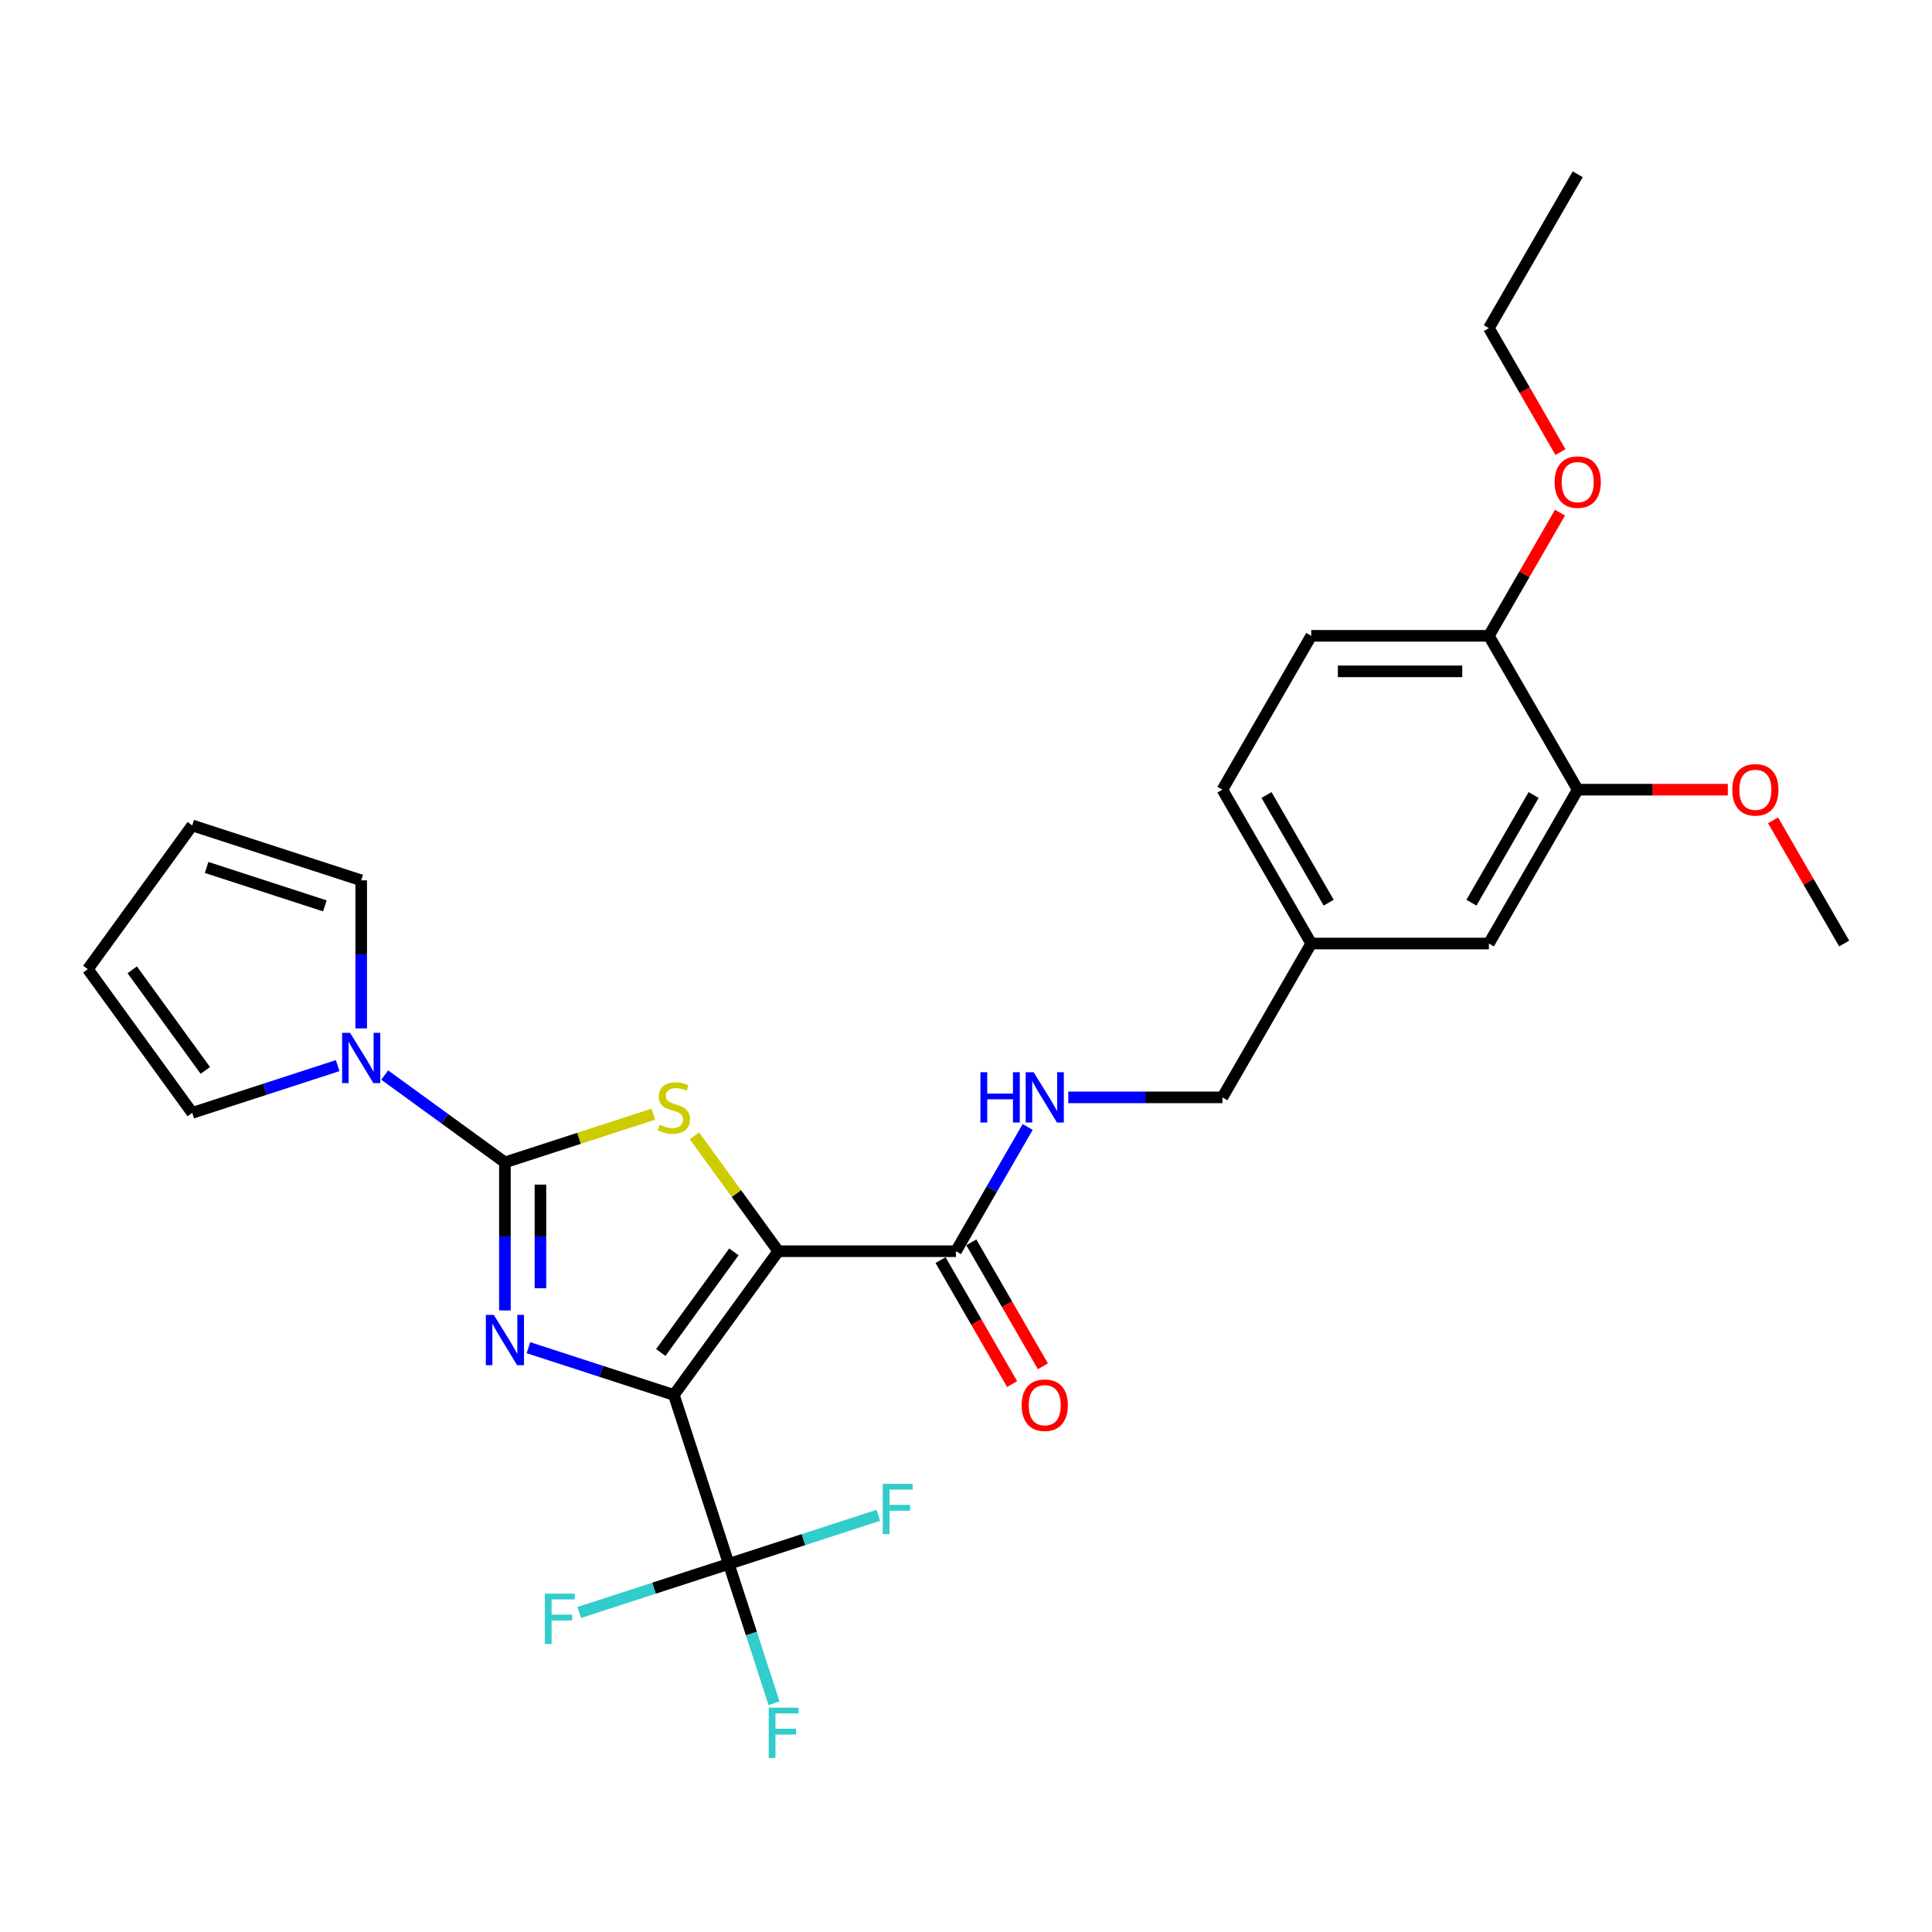 <?xml version='1.0' encoding='iso-8859-1'?>
<svg version='1.1' baseProfile='full'
              xmlns='http://www.w3.org/2000/svg'
                      xmlns:rdkit='http://www.rdkit.org/xml'
                      xmlns:xlink='http://www.w3.org/1999/xlink'
                  xml:space='preserve'
width='1000px' height='1000px' viewBox='0 0 1000 1000'>
<!-- END OF HEADER -->
<rect style='opacity:1.0;fill:#FFFFFF;stroke:none' width='1000' height='1000' x='0' y='0'> </rect>
<path class='bond-0' d='M 348.793,722.019 L 402.84,647.63' style='fill:none;fill-rule:evenodd;stroke:#000000;stroke-width:6px;stroke-linecap:butt;stroke-linejoin:miter;stroke-opacity:1' />
<path class='bond-0' d='M 342.022,700.051 L 379.855,647.979' style='fill:none;fill-rule:evenodd;stroke:#000000;stroke-width:6px;stroke-linecap:butt;stroke-linejoin:miter;stroke-opacity:1' />
<path class='bond-1' d='M 348.793,722.019 L 311.155,709.79' style='fill:none;fill-rule:evenodd;stroke:#000000;stroke-width:6px;stroke-linecap:butt;stroke-linejoin:miter;stroke-opacity:1' />
<path class='bond-1' d='M 311.155,709.79 L 273.517,697.561' style='fill:none;fill-rule:evenodd;stroke:#0000FF;stroke-width:6px;stroke-linecap:butt;stroke-linejoin:miter;stroke-opacity:1' />
<path class='bond-4' d='M 348.793,722.019 L 377.207,809.47' style='fill:none;fill-rule:evenodd;stroke:#000000;stroke-width:6px;stroke-linecap:butt;stroke-linejoin:miter;stroke-opacity:1' />
<path class='bond-3' d='M 402.84,647.63 L 381.14,617.762' style='fill:none;fill-rule:evenodd;stroke:#000000;stroke-width:6px;stroke-linecap:butt;stroke-linejoin:miter;stroke-opacity:1' />
<path class='bond-3' d='M 381.14,617.762 L 359.441,587.895' style='fill:none;fill-rule:evenodd;stroke:#CCCC00;stroke-width:6px;stroke-linecap:butt;stroke-linejoin:miter;stroke-opacity:1' />
<path class='bond-6' d='M 402.84,647.63 L 494.791,647.63' style='fill:none;fill-rule:evenodd;stroke:#000000;stroke-width:6px;stroke-linecap:butt;stroke-linejoin:miter;stroke-opacity:1' />
<path class='bond-2' d='M 261.342,678.286 L 261.342,639.97' style='fill:none;fill-rule:evenodd;stroke:#0000FF;stroke-width:6px;stroke-linecap:butt;stroke-linejoin:miter;stroke-opacity:1' />
<path class='bond-2' d='M 261.342,639.97 L 261.342,601.654' style='fill:none;fill-rule:evenodd;stroke:#000000;stroke-width:6px;stroke-linecap:butt;stroke-linejoin:miter;stroke-opacity:1' />
<path class='bond-2' d='M 279.732,666.791 L 279.732,639.97' style='fill:none;fill-rule:evenodd;stroke:#0000FF;stroke-width:6px;stroke-linecap:butt;stroke-linejoin:miter;stroke-opacity:1' />
<path class='bond-2' d='M 279.732,639.97 L 279.732,613.149' style='fill:none;fill-rule:evenodd;stroke:#000000;stroke-width:6px;stroke-linecap:butt;stroke-linejoin:miter;stroke-opacity:1' />
<path class='bond-5' d='M 261.342,601.654 L 230.234,579.053' style='fill:none;fill-rule:evenodd;stroke:#000000;stroke-width:6px;stroke-linecap:butt;stroke-linejoin:miter;stroke-opacity:1' />
<path class='bond-5' d='M 230.234,579.053 L 199.127,556.452' style='fill:none;fill-rule:evenodd;stroke:#0000FF;stroke-width:6px;stroke-linecap:butt;stroke-linejoin:miter;stroke-opacity:1' />
<path class='bond-28' d='M 261.342,601.654 L 299.744,589.177' style='fill:none;fill-rule:evenodd;stroke:#000000;stroke-width:6px;stroke-linecap:butt;stroke-linejoin:miter;stroke-opacity:1' />
<path class='bond-28' d='M 299.744,589.177 L 338.145,576.699' style='fill:none;fill-rule:evenodd;stroke:#CCCC00;stroke-width:6px;stroke-linecap:butt;stroke-linejoin:miter;stroke-opacity:1' />
<path class='bond-16' d='M 377.207,809.47 L 388.926,845.536' style='fill:none;fill-rule:evenodd;stroke:#000000;stroke-width:6px;stroke-linecap:butt;stroke-linejoin:miter;stroke-opacity:1' />
<path class='bond-16' d='M 388.926,845.536 L 400.644,881.601' style='fill:none;fill-rule:evenodd;stroke:#33CCCC;stroke-width:6px;stroke-linecap:butt;stroke-linejoin:miter;stroke-opacity:1' />
<path class='bond-17' d='M 377.207,809.47 L 338.502,822.046' style='fill:none;fill-rule:evenodd;stroke:#000000;stroke-width:6px;stroke-linecap:butt;stroke-linejoin:miter;stroke-opacity:1' />
<path class='bond-17' d='M 338.502,822.046 L 299.798,834.622' style='fill:none;fill-rule:evenodd;stroke:#33CCCC;stroke-width:6px;stroke-linecap:butt;stroke-linejoin:miter;stroke-opacity:1' />
<path class='bond-18' d='M 377.207,809.47 L 415.912,796.894' style='fill:none;fill-rule:evenodd;stroke:#000000;stroke-width:6px;stroke-linecap:butt;stroke-linejoin:miter;stroke-opacity:1' />
<path class='bond-18' d='M 415.912,796.894 L 454.617,784.318' style='fill:none;fill-rule:evenodd;stroke:#33CCCC;stroke-width:6px;stroke-linecap:butt;stroke-linejoin:miter;stroke-opacity:1' />
<path class='bond-9' d='M 174.778,551.562 L 137.14,563.792' style='fill:none;fill-rule:evenodd;stroke:#0000FF;stroke-width:6px;stroke-linecap:butt;stroke-linejoin:miter;stroke-opacity:1' />
<path class='bond-9' d='M 137.14,563.792 L 99.502,576.021' style='fill:none;fill-rule:evenodd;stroke:#000000;stroke-width:6px;stroke-linecap:butt;stroke-linejoin:miter;stroke-opacity:1' />
<path class='bond-10' d='M 186.952,532.288 L 186.952,493.972' style='fill:none;fill-rule:evenodd;stroke:#0000FF;stroke-width:6px;stroke-linecap:butt;stroke-linejoin:miter;stroke-opacity:1' />
<path class='bond-10' d='M 186.952,493.972 L 186.952,455.656' style='fill:none;fill-rule:evenodd;stroke:#000000;stroke-width:6px;stroke-linecap:butt;stroke-linejoin:miter;stroke-opacity:1' />
<path class='bond-7' d='M 494.791,647.63 L 513.357,615.473' style='fill:none;fill-rule:evenodd;stroke:#000000;stroke-width:6px;stroke-linecap:butt;stroke-linejoin:miter;stroke-opacity:1' />
<path class='bond-7' d='M 513.357,615.473 L 531.922,583.317' style='fill:none;fill-rule:evenodd;stroke:#0000FF;stroke-width:6px;stroke-linecap:butt;stroke-linejoin:miter;stroke-opacity:1' />
<path class='bond-12' d='M 486.828,652.227 L 505.351,684.31' style='fill:none;fill-rule:evenodd;stroke:#000000;stroke-width:6px;stroke-linecap:butt;stroke-linejoin:miter;stroke-opacity:1' />
<path class='bond-12' d='M 505.351,684.31 L 523.874,716.393' style='fill:none;fill-rule:evenodd;stroke:#FF0000;stroke-width:6px;stroke-linecap:butt;stroke-linejoin:miter;stroke-opacity:1' />
<path class='bond-12' d='M 502.754,643.032 L 521.277,675.115' style='fill:none;fill-rule:evenodd;stroke:#000000;stroke-width:6px;stroke-linecap:butt;stroke-linejoin:miter;stroke-opacity:1' />
<path class='bond-12' d='M 521.277,675.115 L 539.8,707.198' style='fill:none;fill-rule:evenodd;stroke:#FF0000;stroke-width:6px;stroke-linecap:butt;stroke-linejoin:miter;stroke-opacity:1' />
<path class='bond-21' d='M 552.941,567.998 L 592.829,567.998' style='fill:none;fill-rule:evenodd;stroke:#0000FF;stroke-width:6px;stroke-linecap:butt;stroke-linejoin:miter;stroke-opacity:1' />
<path class='bond-21' d='M 592.829,567.998 L 632.717,567.998' style='fill:none;fill-rule:evenodd;stroke:#000000;stroke-width:6px;stroke-linecap:butt;stroke-linejoin:miter;stroke-opacity:1' />
<path class='bond-8' d='M 816.619,408.734 L 770.644,488.366' style='fill:none;fill-rule:evenodd;stroke:#000000;stroke-width:6px;stroke-linecap:butt;stroke-linejoin:miter;stroke-opacity:1' />
<path class='bond-8' d='M 793.796,411.484 L 761.614,467.226' style='fill:none;fill-rule:evenodd;stroke:#000000;stroke-width:6px;stroke-linecap:butt;stroke-linejoin:miter;stroke-opacity:1' />
<path class='bond-23' d='M 816.619,408.734 L 855.468,408.734' style='fill:none;fill-rule:evenodd;stroke:#000000;stroke-width:6px;stroke-linecap:butt;stroke-linejoin:miter;stroke-opacity:1' />
<path class='bond-23' d='M 855.468,408.734 L 894.318,408.734' style='fill:none;fill-rule:evenodd;stroke:#FF0000;stroke-width:6px;stroke-linecap:butt;stroke-linejoin:miter;stroke-opacity:1' />
<path class='bond-30' d='M 816.619,408.734 L 770.644,329.102' style='fill:none;fill-rule:evenodd;stroke:#000000;stroke-width:6px;stroke-linecap:butt;stroke-linejoin:miter;stroke-opacity:1' />
<path class='bond-15' d='M 99.502,576.021 L 45.455,501.631' style='fill:none;fill-rule:evenodd;stroke:#000000;stroke-width:6px;stroke-linecap:butt;stroke-linejoin:miter;stroke-opacity:1' />
<path class='bond-15' d='M 106.273,554.053 L 68.44,501.98' style='fill:none;fill-rule:evenodd;stroke:#000000;stroke-width:6px;stroke-linecap:butt;stroke-linejoin:miter;stroke-opacity:1' />
<path class='bond-14' d='M 186.952,455.656 L 99.502,427.241' style='fill:none;fill-rule:evenodd;stroke:#000000;stroke-width:6px;stroke-linecap:butt;stroke-linejoin:miter;stroke-opacity:1' />
<path class='bond-14' d='M 168.152,468.884 L 106.937,448.994' style='fill:none;fill-rule:evenodd;stroke:#000000;stroke-width:6px;stroke-linecap:butt;stroke-linejoin:miter;stroke-opacity:1' />
<path class='bond-11' d='M 770.644,329.102 L 678.693,329.102' style='fill:none;fill-rule:evenodd;stroke:#000000;stroke-width:6px;stroke-linecap:butt;stroke-linejoin:miter;stroke-opacity:1' />
<path class='bond-11' d='M 756.851,347.493 L 692.485,347.493' style='fill:none;fill-rule:evenodd;stroke:#000000;stroke-width:6px;stroke-linecap:butt;stroke-linejoin:miter;stroke-opacity:1' />
<path class='bond-24' d='M 770.644,329.102 L 789.05,297.222' style='fill:none;fill-rule:evenodd;stroke:#000000;stroke-width:6px;stroke-linecap:butt;stroke-linejoin:miter;stroke-opacity:1' />
<path class='bond-24' d='M 789.05,297.222 L 807.456,265.341' style='fill:none;fill-rule:evenodd;stroke:#FF0000;stroke-width:6px;stroke-linecap:butt;stroke-linejoin:miter;stroke-opacity:1' />
<path class='bond-13' d='M 770.644,488.366 L 678.693,488.366' style='fill:none;fill-rule:evenodd;stroke:#000000;stroke-width:6px;stroke-linecap:butt;stroke-linejoin:miter;stroke-opacity:1' />
<path class='bond-29' d='M 99.502,427.241 L 45.455,501.631' style='fill:none;fill-rule:evenodd;stroke:#000000;stroke-width:6px;stroke-linecap:butt;stroke-linejoin:miter;stroke-opacity:1' />
<path class='bond-19' d='M 678.693,329.102 L 632.717,408.734' style='fill:none;fill-rule:evenodd;stroke:#000000;stroke-width:6px;stroke-linecap:butt;stroke-linejoin:miter;stroke-opacity:1' />
<path class='bond-20' d='M 678.693,488.366 L 632.717,567.998' style='fill:none;fill-rule:evenodd;stroke:#000000;stroke-width:6px;stroke-linecap:butt;stroke-linejoin:miter;stroke-opacity:1' />
<path class='bond-22' d='M 678.693,488.366 L 632.717,408.734' style='fill:none;fill-rule:evenodd;stroke:#000000;stroke-width:6px;stroke-linecap:butt;stroke-linejoin:miter;stroke-opacity:1' />
<path class='bond-22' d='M 687.723,467.226 L 655.54,411.484' style='fill:none;fill-rule:evenodd;stroke:#000000;stroke-width:6px;stroke-linecap:butt;stroke-linejoin:miter;stroke-opacity:1' />
<path class='bond-26' d='M 917.733,424.605 L 936.139,456.485' style='fill:none;fill-rule:evenodd;stroke:#FF0000;stroke-width:6px;stroke-linecap:butt;stroke-linejoin:miter;stroke-opacity:1' />
<path class='bond-26' d='M 936.139,456.485 L 954.545,488.366' style='fill:none;fill-rule:evenodd;stroke:#000000;stroke-width:6px;stroke-linecap:butt;stroke-linejoin:miter;stroke-opacity:1' />
<path class='bond-25' d='M 807.69,234.004 L 789.167,201.922' style='fill:none;fill-rule:evenodd;stroke:#FF0000;stroke-width:6px;stroke-linecap:butt;stroke-linejoin:miter;stroke-opacity:1' />
<path class='bond-25' d='M 789.167,201.922 L 770.644,169.839' style='fill:none;fill-rule:evenodd;stroke:#000000;stroke-width:6px;stroke-linecap:butt;stroke-linejoin:miter;stroke-opacity:1' />
<path class='bond-27' d='M 770.644,169.839 L 816.619,90.207' style='fill:none;fill-rule:evenodd;stroke:#000000;stroke-width:6px;stroke-linecap:butt;stroke-linejoin:miter;stroke-opacity:1' />
<path  class='atom-2' d='M 255.586 680.585
L 264.119 694.377
Q 264.965 695.738, 266.326 698.203
Q 267.687 700.667, 267.76 700.814
L 267.76 680.585
L 271.218 680.585
L 271.218 706.625
L 267.65 706.625
L 258.492 691.545
Q 257.425 689.78, 256.285 687.757
Q 255.182 685.734, 254.851 685.109
L 254.851 706.625
L 251.467 706.625
L 251.467 680.585
L 255.586 680.585
' fill='#0000FF'/>
<path  class='atom-4' d='M 341.437 582.177
Q 341.731 582.288, 342.945 582.803
Q 344.158 583.318, 345.483 583.649
Q 346.843 583.943, 348.167 583.943
Q 350.632 583.943, 352.066 582.766
Q 353.501 581.552, 353.501 579.456
Q 353.501 578.021, 352.765 577.138
Q 352.066 576.256, 350.963 575.778
Q 349.859 575.299, 348.02 574.748
Q 345.703 574.049, 344.306 573.387
Q 342.945 572.725, 341.952 571.327
Q 340.995 569.929, 340.995 567.576
Q 340.995 564.302, 343.202 562.279
Q 345.446 560.256, 349.859 560.256
Q 352.875 560.256, 356.296 561.691
L 355.45 564.523
Q 352.324 563.235, 349.97 563.235
Q 347.432 563.235, 346.034 564.302
Q 344.637 565.332, 344.673 567.134
Q 344.673 568.532, 345.372 569.378
Q 346.108 570.224, 347.138 570.702
Q 348.204 571.18, 349.97 571.732
Q 352.324 572.467, 353.721 573.203
Q 355.119 573.939, 356.112 575.447
Q 357.142 576.918, 357.142 579.456
Q 357.142 583.06, 354.714 585.009
Q 352.324 586.922, 348.315 586.922
Q 345.997 586.922, 344.232 586.407
Q 342.503 585.929, 340.444 585.083
L 341.437 582.177
' fill='#CCCC00'/>
<path  class='atom-6' d='M 181.196 534.586
L 189.729 548.379
Q 190.575 549.74, 191.936 552.204
Q 193.297 554.669, 193.371 554.816
L 193.371 534.586
L 196.828 534.586
L 196.828 560.627
L 193.26 560.627
L 184.102 545.547
Q 183.035 543.782, 181.895 541.759
Q 180.792 539.736, 180.461 539.11
L 180.461 560.627
L 177.077 560.627
L 177.077 534.586
L 181.196 534.586
' fill='#0000FF'/>
<path  class='atom-8' d='M 507.462 554.977
L 510.993 554.977
L 510.993 566.048
L 524.307 566.048
L 524.307 554.977
L 527.838 554.977
L 527.838 581.018
L 524.307 581.018
L 524.307 568.991
L 510.993 568.991
L 510.993 581.018
L 507.462 581.018
L 507.462 554.977
' fill='#0000FF'/>
<path  class='atom-8' d='M 535.01 554.977
L 543.543 568.77
Q 544.389 570.131, 545.75 572.595
Q 547.111 575.06, 547.185 575.207
L 547.185 554.977
L 550.642 554.977
L 550.642 581.018
L 547.074 581.018
L 537.916 565.938
Q 536.849 564.173, 535.709 562.15
Q 534.606 560.127, 534.275 559.501
L 534.275 581.018
L 530.891 581.018
L 530.891 554.977
L 535.01 554.977
' fill='#0000FF'/>
<path  class='atom-13' d='M 528.813 727.335
Q 528.813 721.082, 531.902 717.588
Q 534.992 714.094, 540.766 714.094
Q 546.541 714.094, 549.631 717.588
Q 552.72 721.082, 552.72 727.335
Q 552.72 733.661, 549.594 737.266
Q 546.467 740.833, 540.766 740.833
Q 535.029 740.833, 531.902 737.266
Q 528.813 733.698, 528.813 727.335
M 540.766 737.891
Q 544.739 737.891, 546.872 735.243
Q 549.042 732.558, 549.042 727.335
Q 549.042 722.222, 546.872 719.648
Q 544.739 717.036, 540.766 717.036
Q 536.794 717.036, 534.624 719.611
Q 532.491 722.186, 532.491 727.335
Q 532.491 732.595, 534.624 735.243
Q 536.794 737.891, 540.766 737.891
' fill='#FF0000'/>
<path  class='atom-17' d='M 397.879 883.9
L 413.364 883.9
L 413.364 886.879
L 401.373 886.879
L 401.373 894.787
L 412.04 894.787
L 412.04 897.803
L 401.373 897.803
L 401.373 909.941
L 397.879 909.941
L 397.879 883.9
' fill='#33CCCC'/>
<path  class='atom-18' d='M 282.014 824.864
L 297.499 824.864
L 297.499 827.843
L 285.509 827.843
L 285.509 835.751
L 296.175 835.751
L 296.175 838.767
L 285.509 838.767
L 285.509 850.905
L 282.014 850.905
L 282.014 824.864
' fill='#33CCCC'/>
<path  class='atom-19' d='M 456.915 768.035
L 472.4 768.035
L 472.4 771.014
L 460.409 771.014
L 460.409 778.922
L 471.076 778.922
L 471.076 781.938
L 460.409 781.938
L 460.409 794.076
L 456.915 794.076
L 456.915 768.035
' fill='#33CCCC'/>
<path  class='atom-24' d='M 896.616 408.808
Q 896.616 402.555, 899.706 399.061
Q 902.795 395.567, 908.57 395.567
Q 914.345 395.567, 917.434 399.061
Q 920.524 402.555, 920.524 408.808
Q 920.524 415.134, 917.397 418.738
Q 914.271 422.306, 908.57 422.306
Q 902.832 422.306, 899.706 418.738
Q 896.616 415.171, 896.616 408.808
M 908.57 419.364
Q 912.542 419.364, 914.676 416.715
Q 916.846 414.031, 916.846 408.808
Q 916.846 403.695, 914.676 401.121
Q 912.542 398.509, 908.57 398.509
Q 904.598 398.509, 902.428 401.084
Q 900.294 403.658, 900.294 408.808
Q 900.294 414.067, 902.428 416.715
Q 904.598 419.364, 908.57 419.364
' fill='#FF0000'/>
<path  class='atom-25' d='M 804.666 249.544
Q 804.666 243.291, 807.755 239.797
Q 810.845 236.303, 816.619 236.303
Q 822.394 236.303, 825.483 239.797
Q 828.573 243.291, 828.573 249.544
Q 828.573 255.87, 825.446 259.475
Q 822.32 263.042, 816.619 263.042
Q 810.881 263.042, 807.755 259.475
Q 804.666 255.907, 804.666 249.544
M 816.619 260.1
Q 820.591 260.1, 822.725 257.452
Q 824.895 254.767, 824.895 249.544
Q 824.895 244.432, 822.725 241.857
Q 820.591 239.246, 816.619 239.246
Q 812.647 239.246, 810.477 241.82
Q 808.344 244.395, 808.344 249.544
Q 808.344 254.804, 810.477 257.452
Q 812.647 260.1, 816.619 260.1
' fill='#FF0000'/>
</svg>
